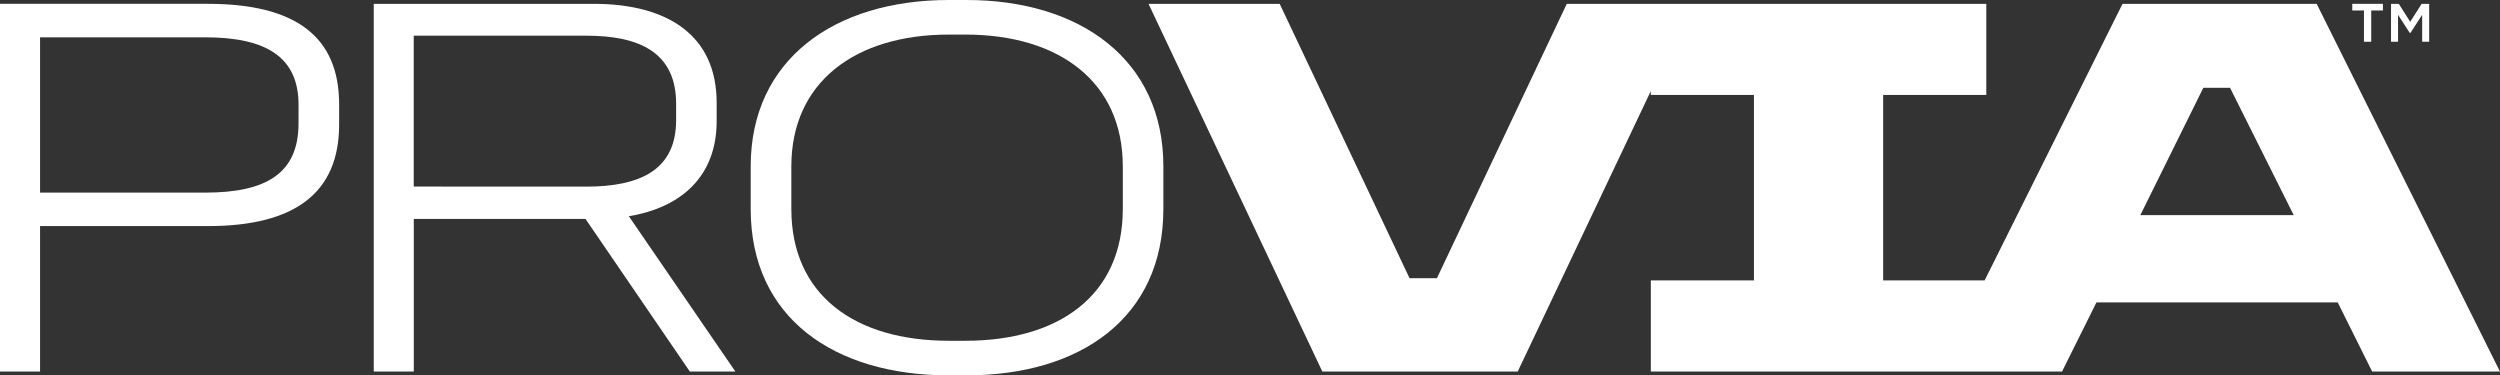 <svg xmlns="http://www.w3.org/2000/svg" xmlns:xlink="http://www.w3.org/1999/xlink" width="210.704" height="31.635" viewBox="0 0 210.704 31.635"><rect x="0" y="0" width="210.704" height="31.635" fill="#333333" stroke="none"/><defs><clipPath id="a"><rect width="210.704" height="31.635" transform="translate(0 0)" fill="#fff"></rect></clipPath></defs><g transform="translate(0 0)"><g clip-path="url(#a)"><path d="M17.529.323H0V31.311H3.376V19.055H17.529c7.353,0,11.053-2.821,11.053-8.556V8.787C28.582,3.1,24.929.323,17.529.323M25.16,10.406c0,4.209-2.729,5.828-7.863,5.828H3.376V3.145H17.3c5.134,0,7.863,1.665,7.863,5.689Z" fill="#fff"></path><path d="M60.4,10.221V8.649C60.4,2.96,56.241.324,50.044.324H31.5V31.311h3.376V18.454H49.35l8.788,12.857h3.838L53,18.223c4.486-.741,7.4-3.423,7.4-8m-25.53,5.5V3.006H49.4c4.533,0,7.585,1.434,7.585,5.735v1.388c0,4.208-3.052,5.6-7.585,5.6Z" fill="#fff"></path><path d="M81.45,0H79.97c-9.666,0-16.7,5.041-16.7,14.014v3.607c0,9.158,7.03,14.014,16.7,14.014h1.48c9.62,0,16.6-4.856,16.6-14.014V14.014C98.054,5.041,91.07,0,81.45,0M94.631,17.621c0,7.261-5.365,11.1-13.273,11.1H79.97c-7.908,0-13.274-3.839-13.274-11.1V14.014c0-7.077,5.366-11.1,13.274-11.1h1.388c7.908,0,13.273,3.977,13.273,11.1Z" fill="#fff"></path><path d="M195.253.324H178.89l-11.623,23.31h-8.551V8h8.692V.324H132.05L121.105,23.449H118.8L107.854.324H96.8l14.647,30.987h16.47L139.134,7.67V8h8.692V23.634h-8.692v7.677h34.659l2.9-5.827h20.333l2.9,5.827H210.7ZM180.392,18.13,185.7,7.4h2.253l5.365,10.73Z" fill="#fff"></path><path d="M202.111,1.247l.986,1.525h.062l.985-1.525V3.518h.591V.324H204.1l-.964,1.514L202.174.324h-.654V3.518h.591Z" fill="#fff"></path><path d="M199.238,3.518h.612V.883h.985V.323h-2.582v.56h.985Z" fill="#fff"></path></g></g></svg>